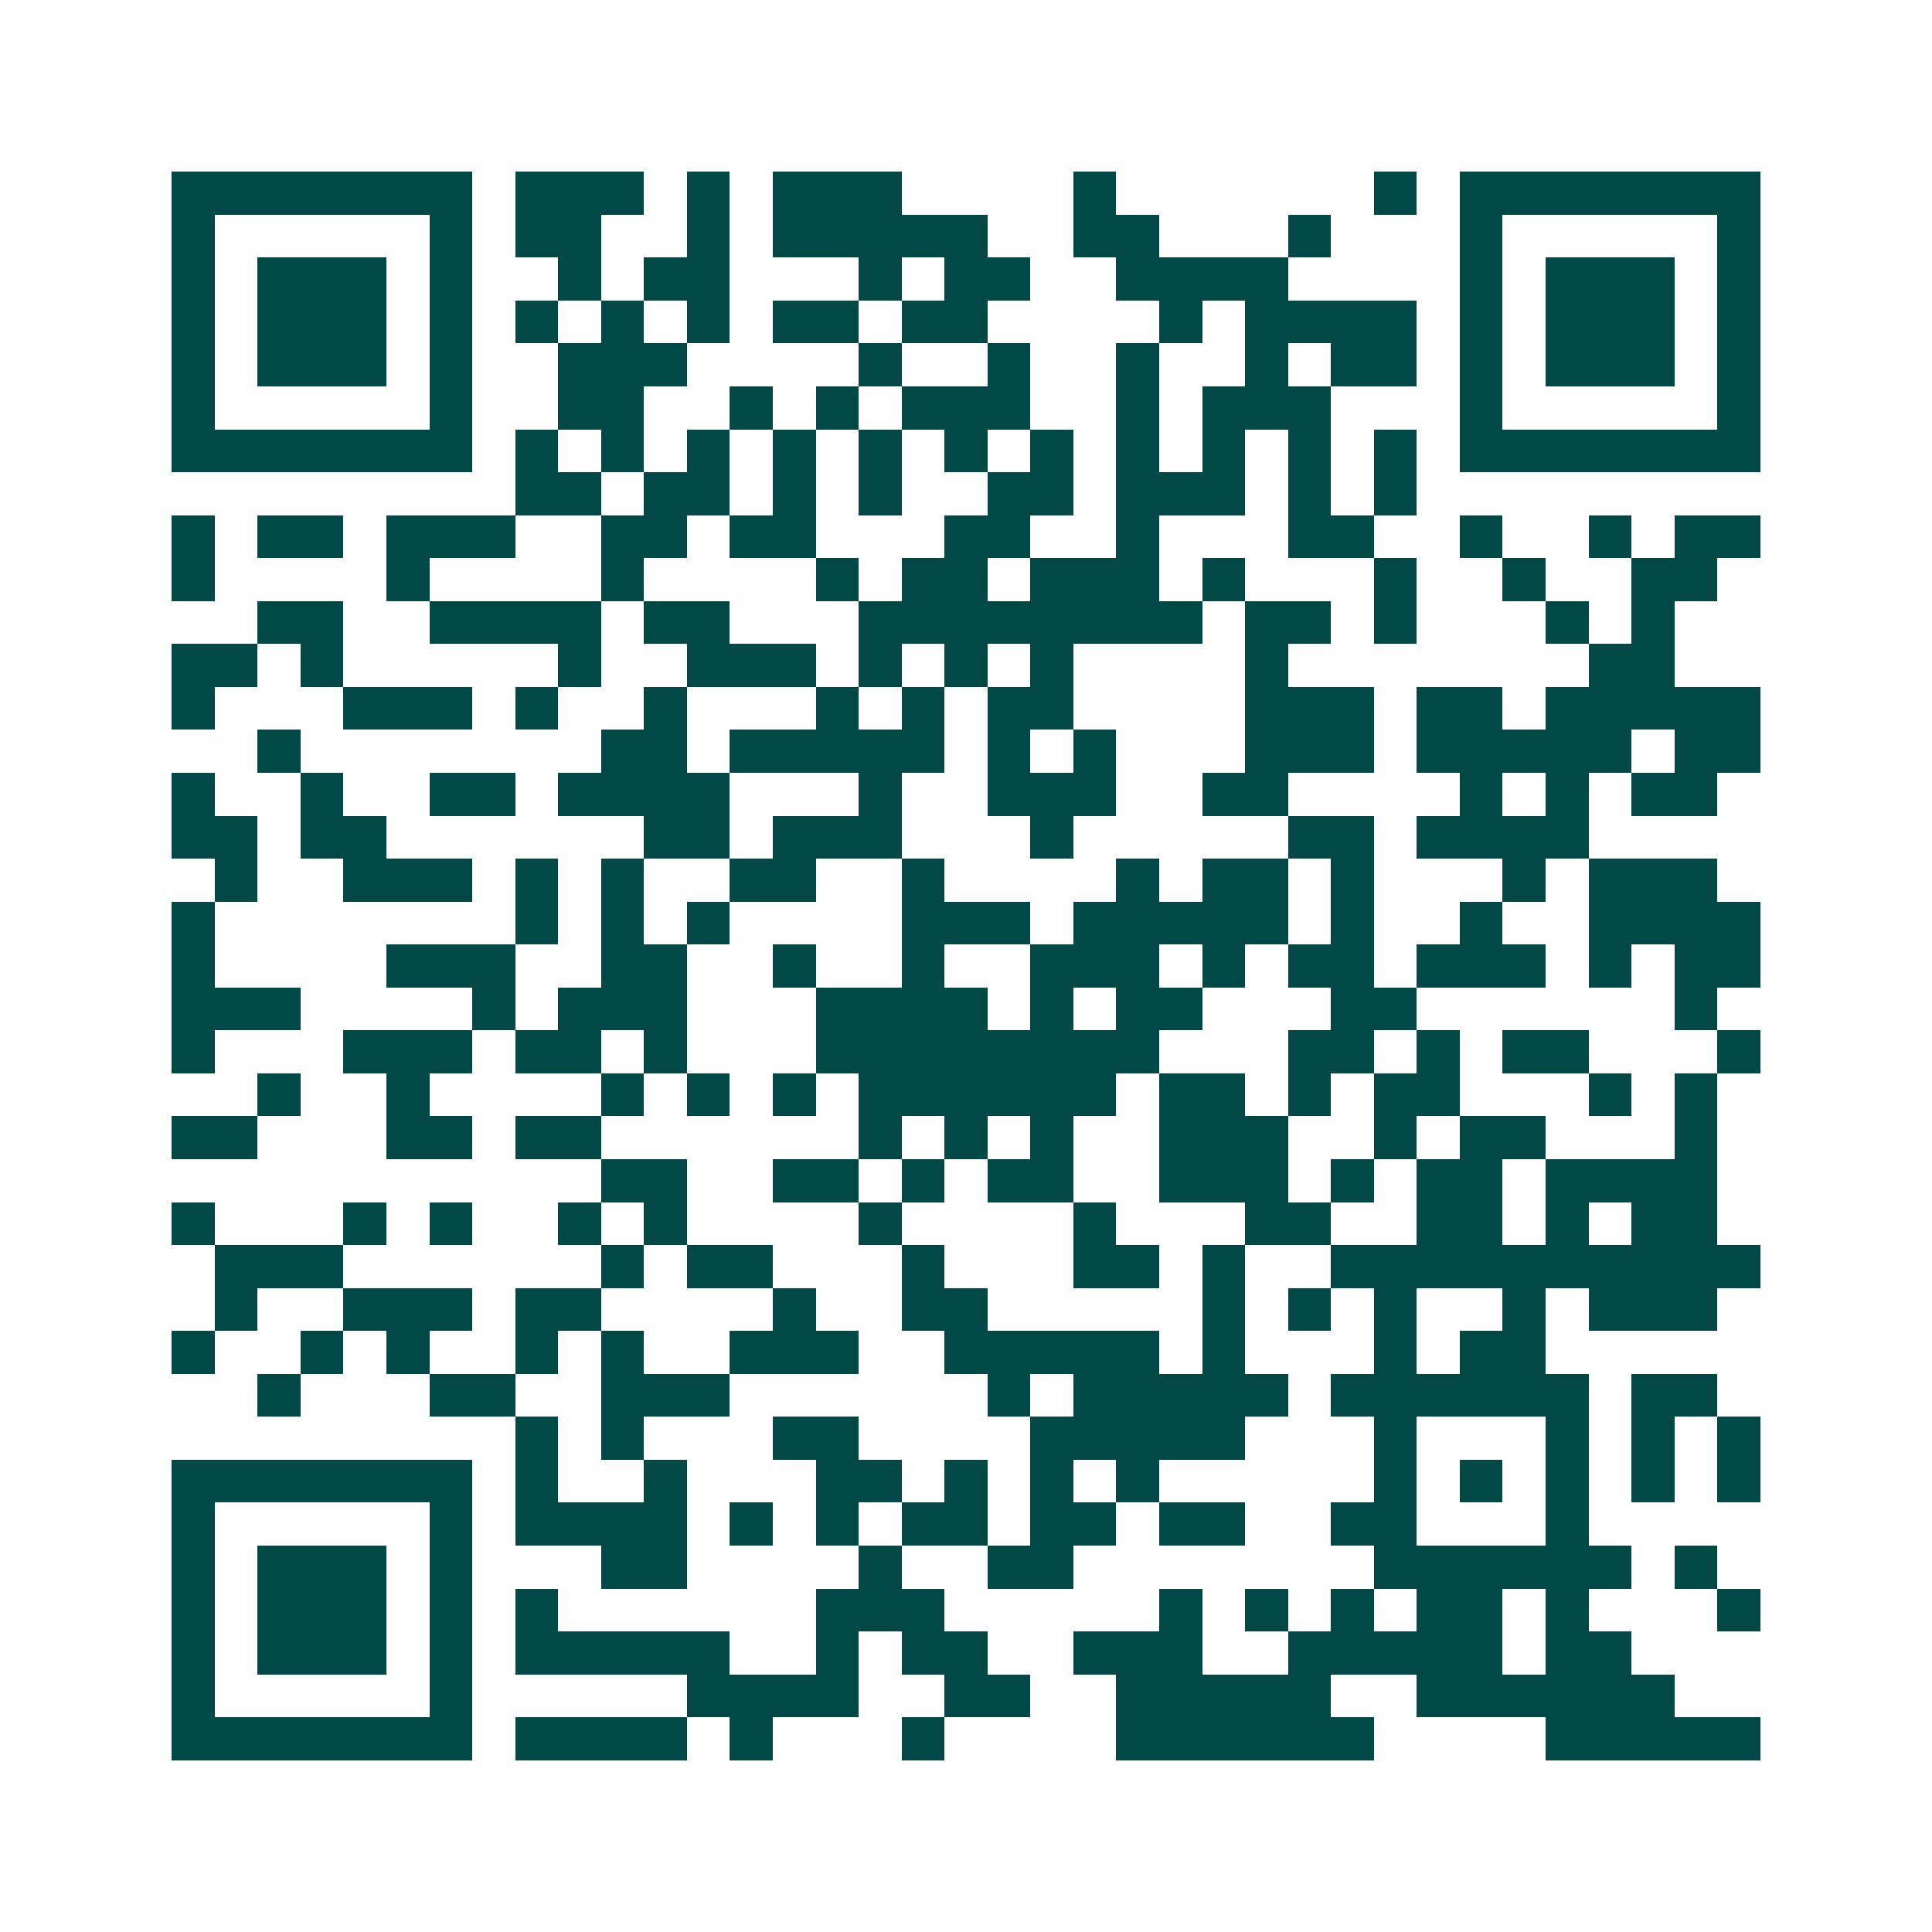 <svg xmlns="http://www.w3.org/2000/svg" width="200" height="200" viewBox="0 0 45 45" shape-rendering="crispEdges"><path fill="#ffffff" d="M0 0h45v45H0z"/><path stroke="#014847" d="M4 4.5h7m1 0h3m1 0h1m1 0h3m4 0h1m6 0h1m1 0h7M4 5.5h1m5 0h1m1 0h2m2 0h1m1 0h5m2 0h2m3 0h1m3 0h1m5 0h1M4 6.5h1m1 0h3m1 0h1m2 0h1m1 0h2m3 0h1m1 0h2m2 0h4m4 0h1m1 0h3m1 0h1M4 7.5h1m1 0h3m1 0h1m1 0h1m1 0h1m1 0h1m1 0h2m1 0h2m4 0h1m1 0h4m1 0h1m1 0h3m1 0h1M4 8.5h1m1 0h3m1 0h1m2 0h3m4 0h1m2 0h1m2 0h1m2 0h1m1 0h2m1 0h1m1 0h3m1 0h1M4 9.5h1m5 0h1m2 0h2m2 0h1m1 0h1m1 0h3m2 0h1m1 0h3m3 0h1m5 0h1M4 10.5h7m1 0h1m1 0h1m1 0h1m1 0h1m1 0h1m1 0h1m1 0h1m1 0h1m1 0h1m1 0h1m1 0h1m1 0h7M12 11.5h2m1 0h2m1 0h1m1 0h1m2 0h2m1 0h3m1 0h1m1 0h1M4 12.5h1m1 0h2m1 0h3m2 0h2m1 0h2m3 0h2m2 0h1m3 0h2m2 0h1m2 0h1m1 0h2M4 13.5h1m4 0h1m4 0h1m4 0h1m1 0h2m1 0h3m1 0h1m3 0h1m2 0h1m2 0h2M6 14.5h2m2 0h4m1 0h2m3 0h8m1 0h2m1 0h1m3 0h1m1 0h1M4 15.5h2m1 0h1m5 0h1m2 0h3m1 0h1m1 0h1m1 0h1m4 0h1m7 0h2M4 16.5h1m3 0h3m1 0h1m2 0h1m3 0h1m1 0h1m1 0h2m4 0h3m1 0h2m1 0h5M6 17.5h1m7 0h2m1 0h5m1 0h1m1 0h1m3 0h3m1 0h5m1 0h2M4 18.5h1m2 0h1m2 0h2m1 0h4m3 0h1m2 0h3m2 0h2m4 0h1m1 0h1m1 0h2M4 19.5h2m1 0h2m6 0h2m1 0h3m3 0h1m5 0h2m1 0h4M5 20.5h1m2 0h3m1 0h1m1 0h1m2 0h2m2 0h1m4 0h1m1 0h2m1 0h1m3 0h1m1 0h3M4 21.5h1m7 0h1m1 0h1m1 0h1m4 0h3m1 0h5m1 0h1m2 0h1m2 0h4M4 22.5h1m4 0h3m2 0h2m2 0h1m2 0h1m2 0h3m1 0h1m1 0h2m1 0h3m1 0h1m1 0h2M4 23.5h3m4 0h1m1 0h3m3 0h4m1 0h1m1 0h2m3 0h2m6 0h1M4 24.5h1m3 0h3m1 0h2m1 0h1m3 0h8m3 0h2m1 0h1m1 0h2m3 0h1M6 25.5h1m2 0h1m4 0h1m1 0h1m1 0h1m1 0h6m1 0h2m1 0h1m1 0h2m3 0h1m1 0h1M4 26.5h2m3 0h2m1 0h2m6 0h1m1 0h1m1 0h1m2 0h3m2 0h1m1 0h2m3 0h1M14 27.5h2m2 0h2m1 0h1m1 0h2m2 0h3m1 0h1m1 0h2m1 0h4M4 28.5h1m3 0h1m1 0h1m2 0h1m1 0h1m4 0h1m4 0h1m3 0h2m2 0h2m1 0h1m1 0h2M5 29.5h3m6 0h1m1 0h2m3 0h1m3 0h2m1 0h1m2 0h10M5 30.5h1m2 0h3m1 0h2m4 0h1m2 0h2m5 0h1m1 0h1m1 0h1m2 0h1m1 0h3M4 31.5h1m2 0h1m1 0h1m2 0h1m1 0h1m2 0h3m2 0h5m1 0h1m3 0h1m1 0h2M6 32.5h1m3 0h2m2 0h3m6 0h1m1 0h5m1 0h6m1 0h2M12 33.5h1m1 0h1m3 0h2m4 0h5m3 0h1m3 0h1m1 0h1m1 0h1M4 34.5h7m1 0h1m2 0h1m3 0h2m1 0h1m1 0h1m1 0h1m5 0h1m1 0h1m1 0h1m1 0h1m1 0h1M4 35.5h1m5 0h1m1 0h4m1 0h1m1 0h1m1 0h2m1 0h2m1 0h2m2 0h2m3 0h1M4 36.5h1m1 0h3m1 0h1m3 0h2m4 0h1m2 0h2m7 0h6m1 0h1M4 37.5h1m1 0h3m1 0h1m1 0h1m6 0h3m5 0h1m1 0h1m1 0h1m1 0h2m1 0h1m3 0h1M4 38.5h1m1 0h3m1 0h1m1 0h5m2 0h1m1 0h2m2 0h3m2 0h5m1 0h2M4 39.5h1m5 0h1m5 0h4m2 0h2m2 0h5m2 0h6M4 40.5h7m1 0h4m1 0h1m3 0h1m4 0h6m4 0h5"/></svg>
